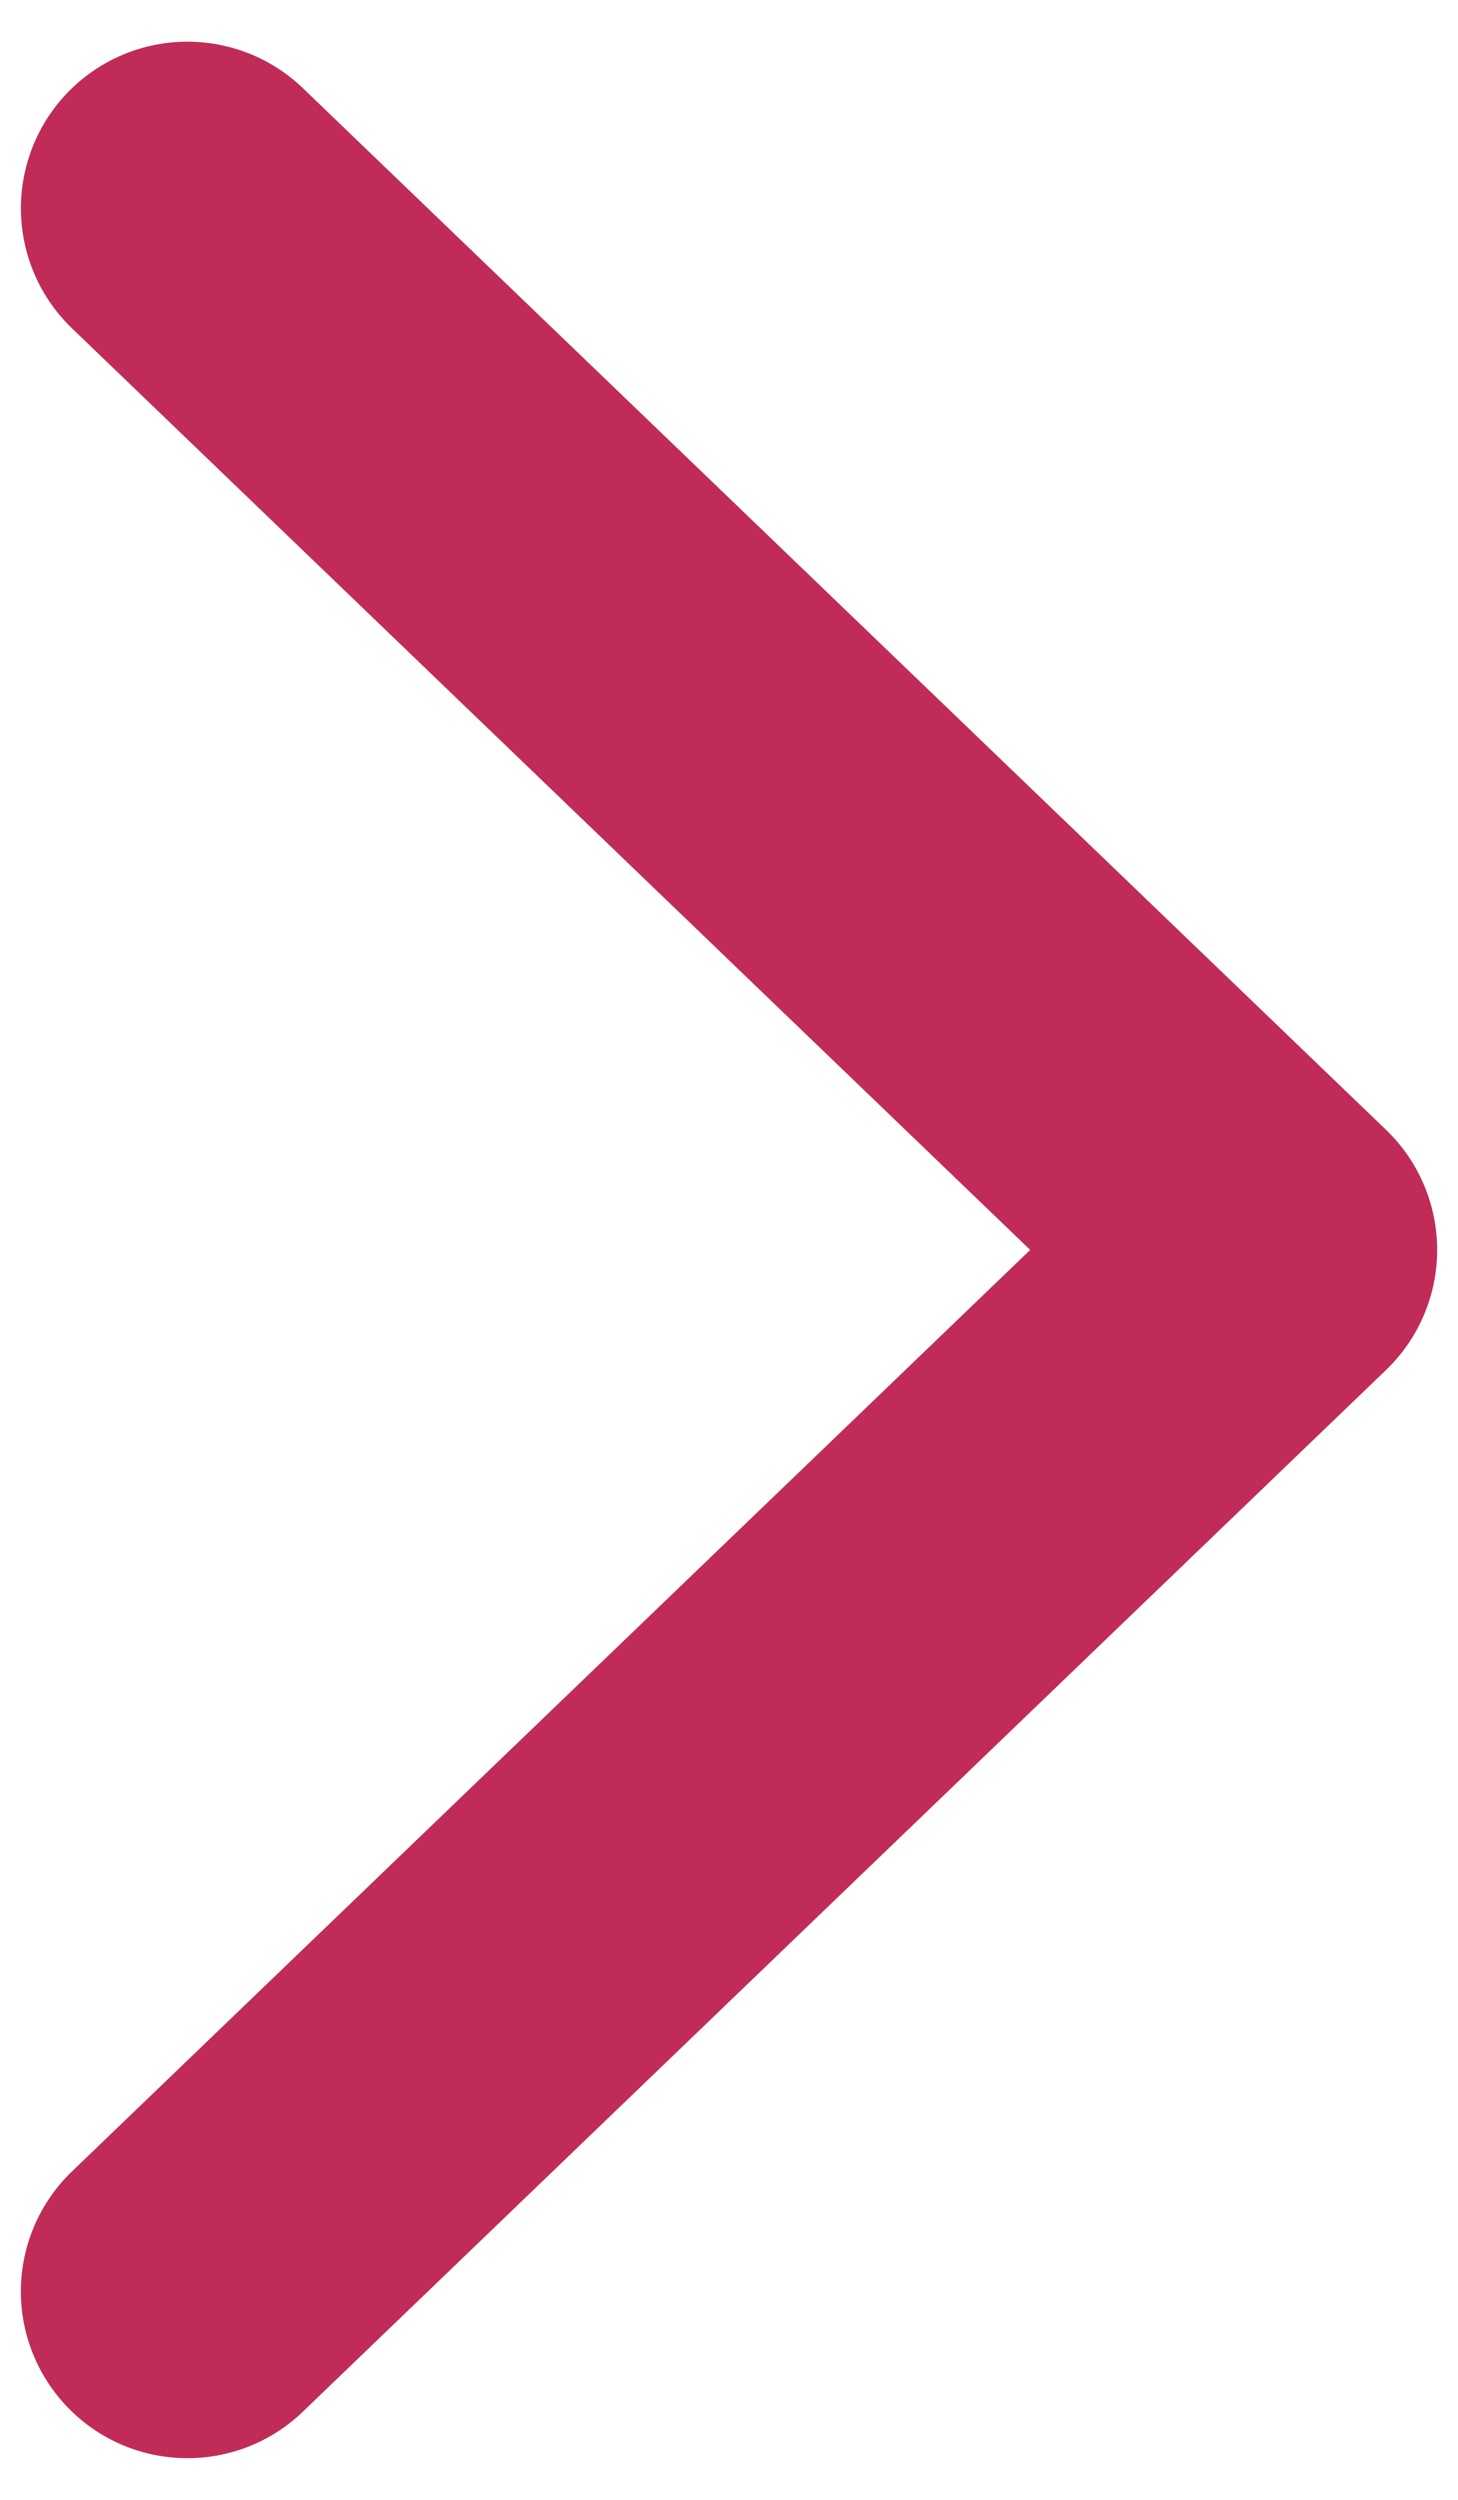 <svg xmlns="http://www.w3.org/2000/svg" width="14" height="24" xmlns:v="https://vecta.io/nano"><path d="M13.8 12a1.6 1.6 0 0 1-.491 1.153l-10.4 10c-.31.298-.71.447-1.109.447-.42 0-.839-.164-1.153-.491a1.6 1.6 0 0 1 .044-2.262L9.892 12l-9.2-8.847A1.6 1.6 0 0 1 .647.891 1.6 1.6 0 0 1 2.909.847l10.4 10A1.6 1.6 0 0 1 13.8 12" fill="#c02c57" fill-rule="evenodd"/></svg>